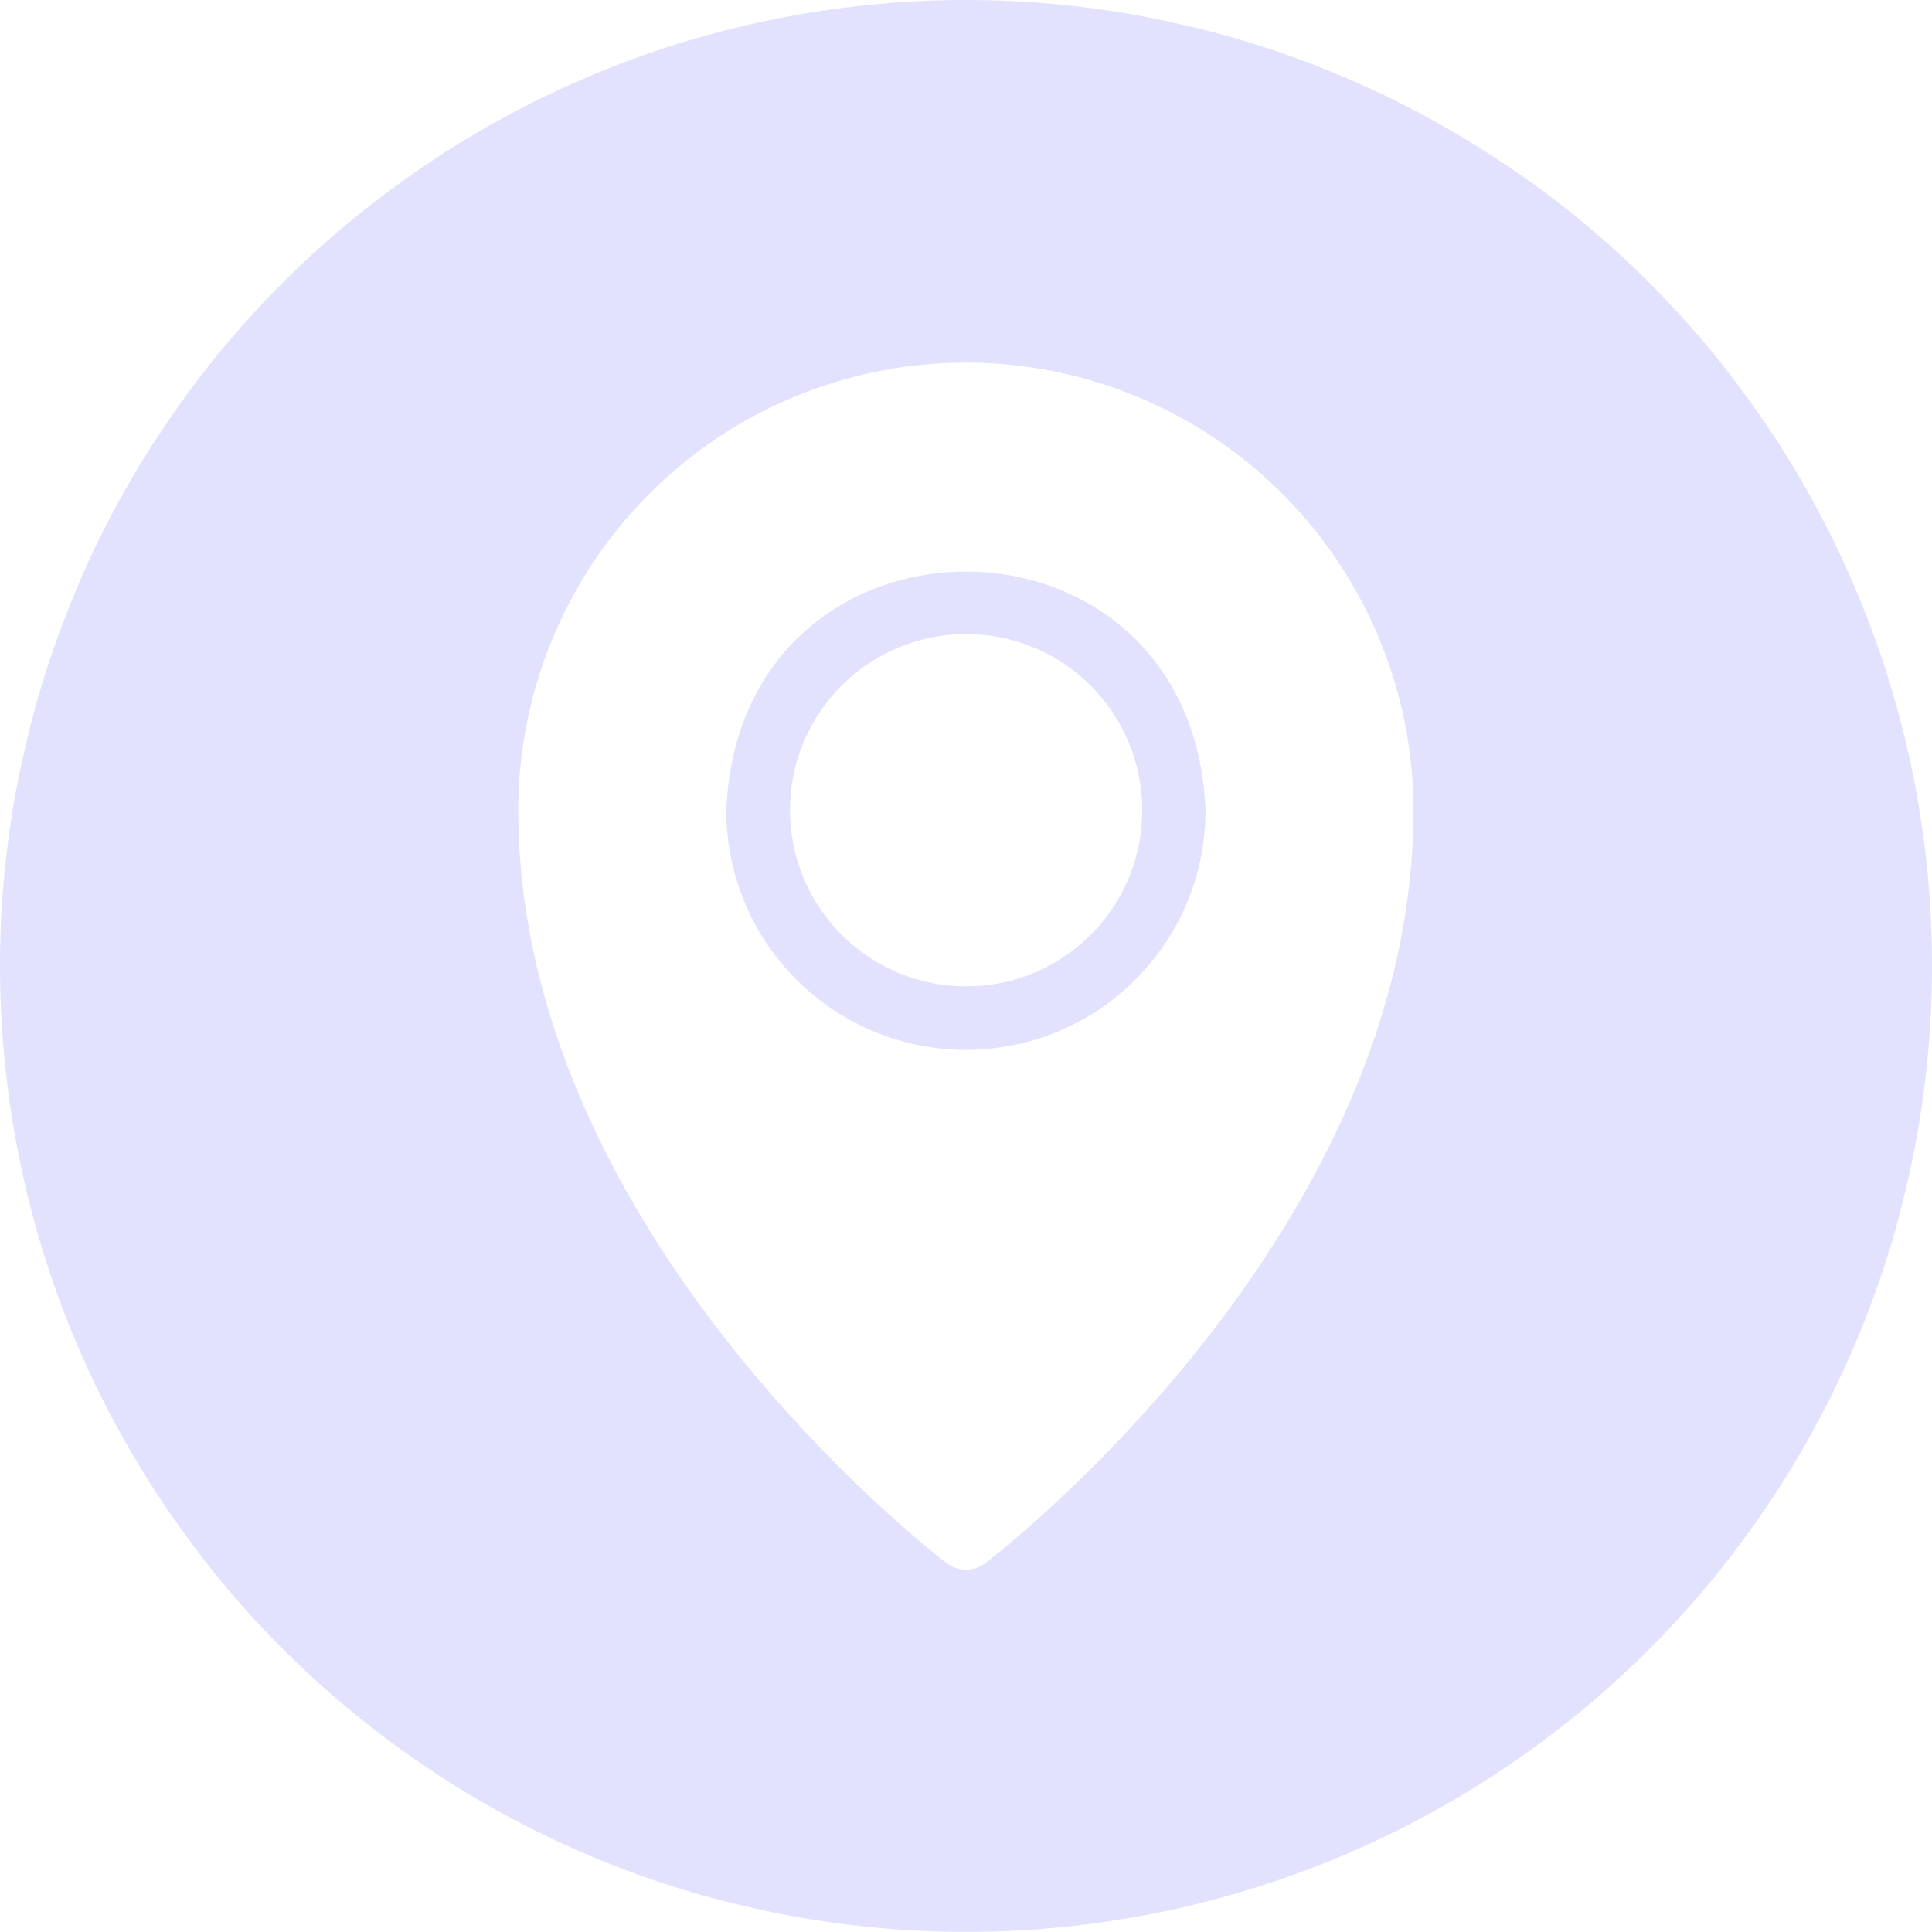 <?xml version="1.0" encoding="utf-8"?>
<svg id="_5" data-name="5" xmlns="http://www.w3.org/2000/svg" width="61.847" height="61.847" viewBox="0 0 61.847 61.847">
  <path id="Path_55" data-name="Path 55" d="M112.781,96.4q0,.377.037.752a7.51,7.51,0,0,0,.11.745q.074.37.183.73t.254.709q.145.349.322.68a7.365,7.365,0,0,0,.387.646,7.483,7.483,0,0,0,.449.6,7.387,7.387,0,0,0,.506.558q.266.267.557.506t.606.449a7.368,7.368,0,0,0,.646.387q.332.178.68.322t.709.254q.361.109.73.183a7.511,7.511,0,0,0,.745.11q.376.037.752.037t.752-.037a7.512,7.512,0,0,0,.745-.11q.37-.074.73-.183t.709-.254q.349-.145.68-.322a7.368,7.368,0,0,0,.646-.387,7.481,7.481,0,0,0,.6-.449,7.663,7.663,0,0,0,1.064-1.064,7.48,7.48,0,0,0,.449-.6,7.364,7.364,0,0,0,.387-.646q.178-.332.322-.68t.254-.709q.109-.361.183-.73a7.519,7.519,0,0,0,.11-.745q.037-.376.037-.752C127.711,86.211,113.2,86.211,112.781,96.4Zm7.673,5.634c-.184,0-.369-.01-.552-.027s-.366-.046-.548-.082-.36-.081-.536-.134-.35-.116-.521-.187a5.455,5.455,0,0,1-.5-.238c-.163-.087-.321-.182-.474-.284s-.3-.213-.445-.33-.279-.242-.409-.372a5.444,5.444,0,0,1-.371-.411,5.373,5.373,0,0,1-.329-.445,5.629,5.629,0,0,1-.52-.975,5.494,5.494,0,0,1-.186-.521c-.054-.177-.1-.356-.134-.537s-.063-.363-.081-.548-.027-.368-.027-.552.01-.369.027-.552.046-.366.082-.548.081-.36.134-.536.116-.35.187-.521a5.461,5.461,0,0,1,.238-.5c.087-.163.182-.321.284-.474s.213-.3.33-.445.242-.279.372-.409a5.438,5.438,0,0,1,.411-.371,5.37,5.37,0,0,1,.445-.329,5.63,5.63,0,0,1,.975-.52,5.5,5.5,0,0,1,.521-.186c.177-.054.356-.1.537-.134s.363-.063.548-.081.368-.027.552-.027.369.01.552.027.366.046.548.082.36.081.536.134.35.116.521.187a5.465,5.465,0,0,1,.5.238c.163.087.321.182.474.284s.3.213.445.33.279.242.409.372a5.441,5.441,0,0,1,.371.411,5.373,5.373,0,0,1,.329.445,5.644,5.644,0,0,1,.706,1.5c.054.177.1.356.134.537s.063.363.081.548.027.368.027.552-.01.369-.027.552-.046.366-.082.548-.081.36-.134.536-.116.35-.187.521a5.461,5.461,0,0,1-.238.5q-.13.244-.284.474c-.1.154-.213.3-.33.445s-.242.279-.372.409a5.437,5.437,0,0,1-.411.371,5.371,5.371,0,0,1-.445.329c-.154.1-.312.2-.475.284a5.651,5.651,0,0,1-1.021.422c-.177.054-.356.1-.537.134s-.363.063-.548.081S120.639,102.031,120.454,102.031Zm0,0" transform="translate(-89.531 -70.46)" fill="#E2E2FF"/>
  <path id="Path_56" data-name="Path 56" d="M30.923,0q-.759,0-1.517.037T27.892.149q-.755.075-1.506.186t-1.5.259q-.745.147-1.481.333t-1.463.4q-.726.221-1.441.477t-1.416.546q-.7.291-1.388.615t-1.356.682q-.669.358-1.321.748t-1.282.813q-.631.422-1.241.874t-1.2.933q-.586.482-1.149.991t-1.1,1.047q-.536.536-1.047,1.1t-.991,1.149q-.481.587-.933,1.2t-.874,1.241q-.423.632-.813,1.282t-.748,1.321q-.358.67-.682,1.356T2.354,19.09q-.29.7-.546,1.416t-.477,1.441q-.22.726-.4,1.463T.594,24.891q-.149.744-.259,1.5T.149,27.892q-.075.756-.112,1.514T0,30.923q0,.759.037,1.517t.112,1.514q.075.755.186,1.506t.259,1.5q.147.745.333,1.481t.4,1.463q.221.726.477,1.441t.546,1.416q.291.7.615,1.388T3.651,45.5q.358.669.748,1.321T5.212,48.1q.422.631.874,1.241t.933,1.2q.482.586.991,1.149t1.047,1.1q.536.536,1.1,1.047t1.149.991q.587.481,1.2.933t1.241.874q.632.423,1.282.813t1.321.748q.67.358,1.356.682t1.388.615q.7.29,1.416.546t1.441.477q.726.22,1.463.4t1.481.333q.744.149,1.5.259t1.506.186q.756.075,1.514.112t1.517.037q.759,0,1.517-.037t1.514-.112q.755-.075,1.506-.186t1.5-.259q.745-.147,1.481-.333t1.463-.405q.726-.22,1.441-.476t1.416-.546q.7-.291,1.388-.615T45.5,58.2q.669-.358,1.321-.748t1.282-.813q.631-.422,1.241-.874t1.2-.933q.586-.482,1.149-.991t1.1-1.047q.536-.536,1.047-1.1t.991-1.149q.481-.587.933-1.2t.874-1.241q.423-.632.813-1.282T58.2,45.5q.358-.67.682-1.356t.615-1.388q.29-.7.546-1.416t.477-1.441q.22-.726.4-1.463t.333-1.481q.149-.744.259-1.5t.186-1.506q.075-.756.112-1.514t.037-1.517q0-.76-.038-1.517T61.7,27.892q-.075-.756-.186-1.507t-.259-1.5q-.149-.744-.333-1.481t-.405-1.463q-.22-.726-.476-1.441t-.547-1.417q-.29-.7-.615-1.388t-.682-1.355q-.359-.67-.748-1.321t-.813-1.283q-.422-.631-.874-1.241t-.934-1.2q-.482-.587-.991-1.149t-1.047-1.1q-.536-.538-1.1-1.047t-1.15-.991q-.586-.482-1.2-.934T48.1,5.211q-.632-.422-1.282-.812T45.5,3.651q-.669-.358-1.355-.682t-1.388-.615q-.7-.291-1.416-.546T39.9,1.331q-.726-.22-1.462-.4T36.955.594Q36.211.446,35.46.335T33.954.149Q33.2.074,32.441.037T30.923,0Zm.618,50.038a1.014,1.014,0,0,1-1.237,0c-.56-.425-13.713-10.63-13.713-24.1q0-.352.017-.7c.011-.234.029-.469.052-.7s.052-.466.086-.7.074-.463.12-.693.1-.459.154-.686.119-.453.188-.678.142-.448.221-.668.163-.44.253-.656.184-.432.285-.643.205-.421.316-.628.226-.412.347-.613.246-.4.376-.594.265-.387.405-.575.284-.374.432-.555.3-.359.46-.533.319-.344.485-.51.336-.328.51-.485.351-.311.532-.46.366-.293.555-.433.38-.275.575-.405.393-.255.594-.376.405-.237.612-.347.416-.216.629-.316.426-.195.643-.285.436-.174.656-.253.444-.153.668-.221.45-.13.678-.188.457-.108.686-.154.461-.086.693-.12.465-.064.7-.086.468-.04.7-.052.469-.017.7-.017.469.006.7.017.469.029.7.052.466.052.7.086.463.074.693.12.458.1.686.154.453.12.678.188.447.142.668.221.44.163.656.253.431.185.643.285.422.206.629.316.411.226.612.347.4.246.594.376.387.266.575.405.374.284.555.433.358.3.532.46.344.319.51.485.328.336.485.51.311.352.46.533.293.366.432.555.275.38.405.575.256.393.376.594.236.406.347.613.216.416.316.628.2.427.285.643.174.436.253.656.153.444.221.668.13.45.188.678.108.457.154.686.086.461.12.693.063.465.086.7.04.468.052.7.017.469.017.7C45.254,39.408,32.1,49.613,31.542,50.038Zm0,0" fill="#E2E2FF"/>
</svg>
